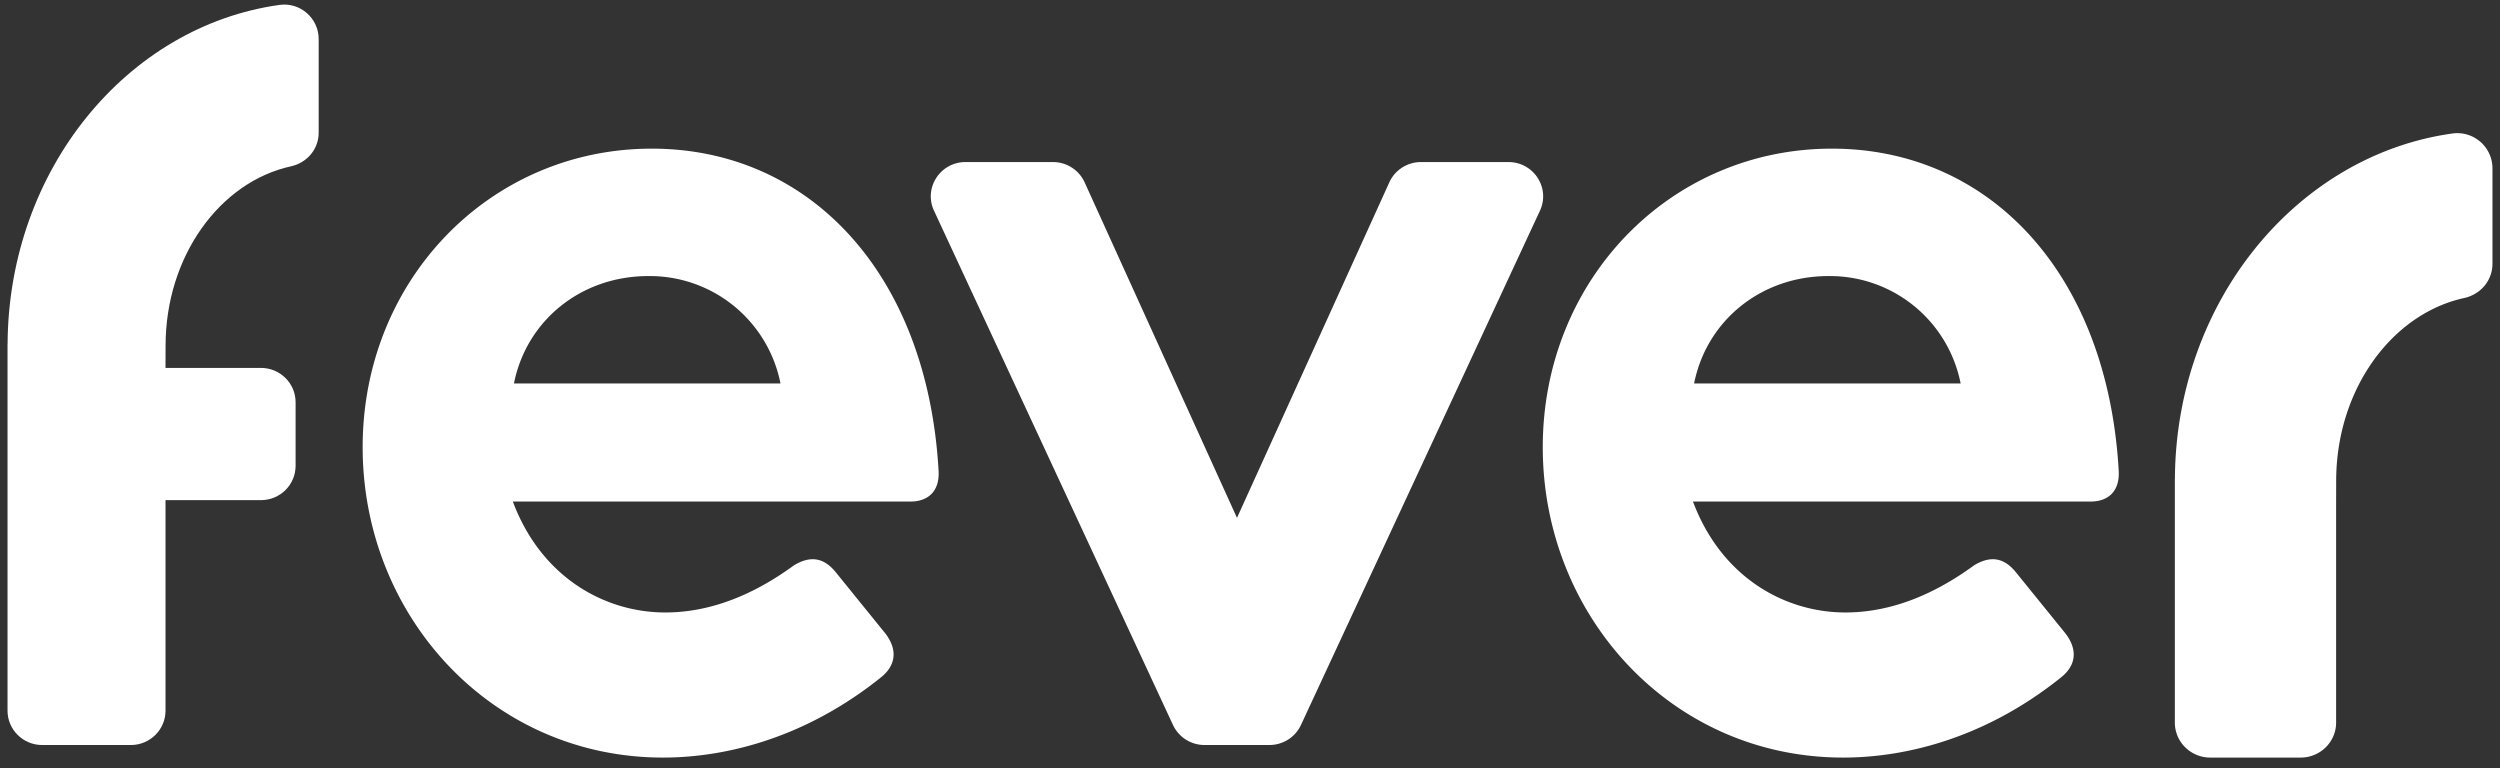<svg width="166" height="51" viewBox="0 0 166 51" fill="none" xmlns="http://www.w3.org/2000/svg"><rect x="0" y="0" width="166" height="51" fill="#333333" stroke="none"/><path d="M162.853 8.862c-10.344 1.434-18.38 11.167-18.439 22.943h-.004V47.98c0 1.283 1.053 2.323 2.351 2.323h6.005c1.298 0 2.352-1.04 2.352-2.323V33.432l.004-1.497c0-6.046 3.671-11.09 8.499-12.146 1.09-.239 1.879-1.167 1.879-2.27v-6.35a2.338 2.338 0 0 0-2.647-2.307Z" fill="#fff"/><path fill-rule="evenodd" clip-rule="evenodd" d="M24.08 29.694c0-11.125 8.473-19.824 19.197-19.824 10.422 0 18.296 8.227 19.045 21.396.076 1.331-.673 2.037-1.874 2.037H34.052c1.876 5.015 6.076 7.365 10.125 7.365 3.375 0 6.298-1.49 8.549-3.135 1.05-.628 1.95-.549 2.774.47l3.3 4.074c.824 1.095.672 2.116-.301 2.898-4.875 3.917-10.125 5.328-14.474 5.328-11.396 0-19.945-9.404-19.945-20.609Zm18.97-11.363c-4.498 0-8.099 2.978-8.923 7.13h17.697a8.845 8.845 0 0 0-8.774-7.13Z" fill="#fff"/><path d="M100.161 10.76h-5.806c-.907 0-1.73.527-2.102 1.345l-10.117 22.28-10.118-22.28a2.306 2.306 0 0 0-2.1-1.344H64.11c-1.68 0-2.794 1.721-2.092 3.23l15.87 34.15a2.304 2.304 0 0 0 2.092 1.327h4.31c.9 0 1.715-.518 2.092-1.327l15.87-34.15c.702-1.509-.412-3.23-2.092-3.23Z" fill="#fff"/><path fill-rule="evenodd" clip-rule="evenodd" d="M102.44 29.694c0-11.125 8.474-19.824 19.197-19.824 10.423 0 18.297 8.227 19.046 21.396.075 1.331-.673 2.037-1.874 2.037h-26.396c1.876 5.015 6.076 7.365 10.124 7.365 3.376 0 6.299-1.49 8.549-3.135 1.05-.628 1.95-.549 2.774.47l3.3 4.074c.825 1.095.675 2.116-.301 2.898-4.875 3.917-10.124 5.328-14.473 5.328-11.397 0-19.946-9.404-19.946-20.609Zm18.972-11.363c-4.498 0-8.099 2.978-8.923 7.13h17.697a8.845 8.845 0 0 0-8.774-7.13Z" fill="#fff"/><path d="M18.567.325C8.434 1.731.562 11.281.504 22.835H.5V47.19c0 1.258 1.032 2.28 2.304 2.28h5.882c1.272 0 2.304-1.022 2.304-2.28V33.21h6.334c1.272 0 2.304-1.021 2.304-2.28v-4.222c0-1.258-1.032-2.279-2.304-2.279H10.99l.004-1.468c0-5.932 3.596-10.88 8.326-11.917 1.068-.234 1.84-1.144 1.84-2.226v-6.23c0-1.37-1.22-2.453-2.592-2.263Z" fill="#fff"/></svg>